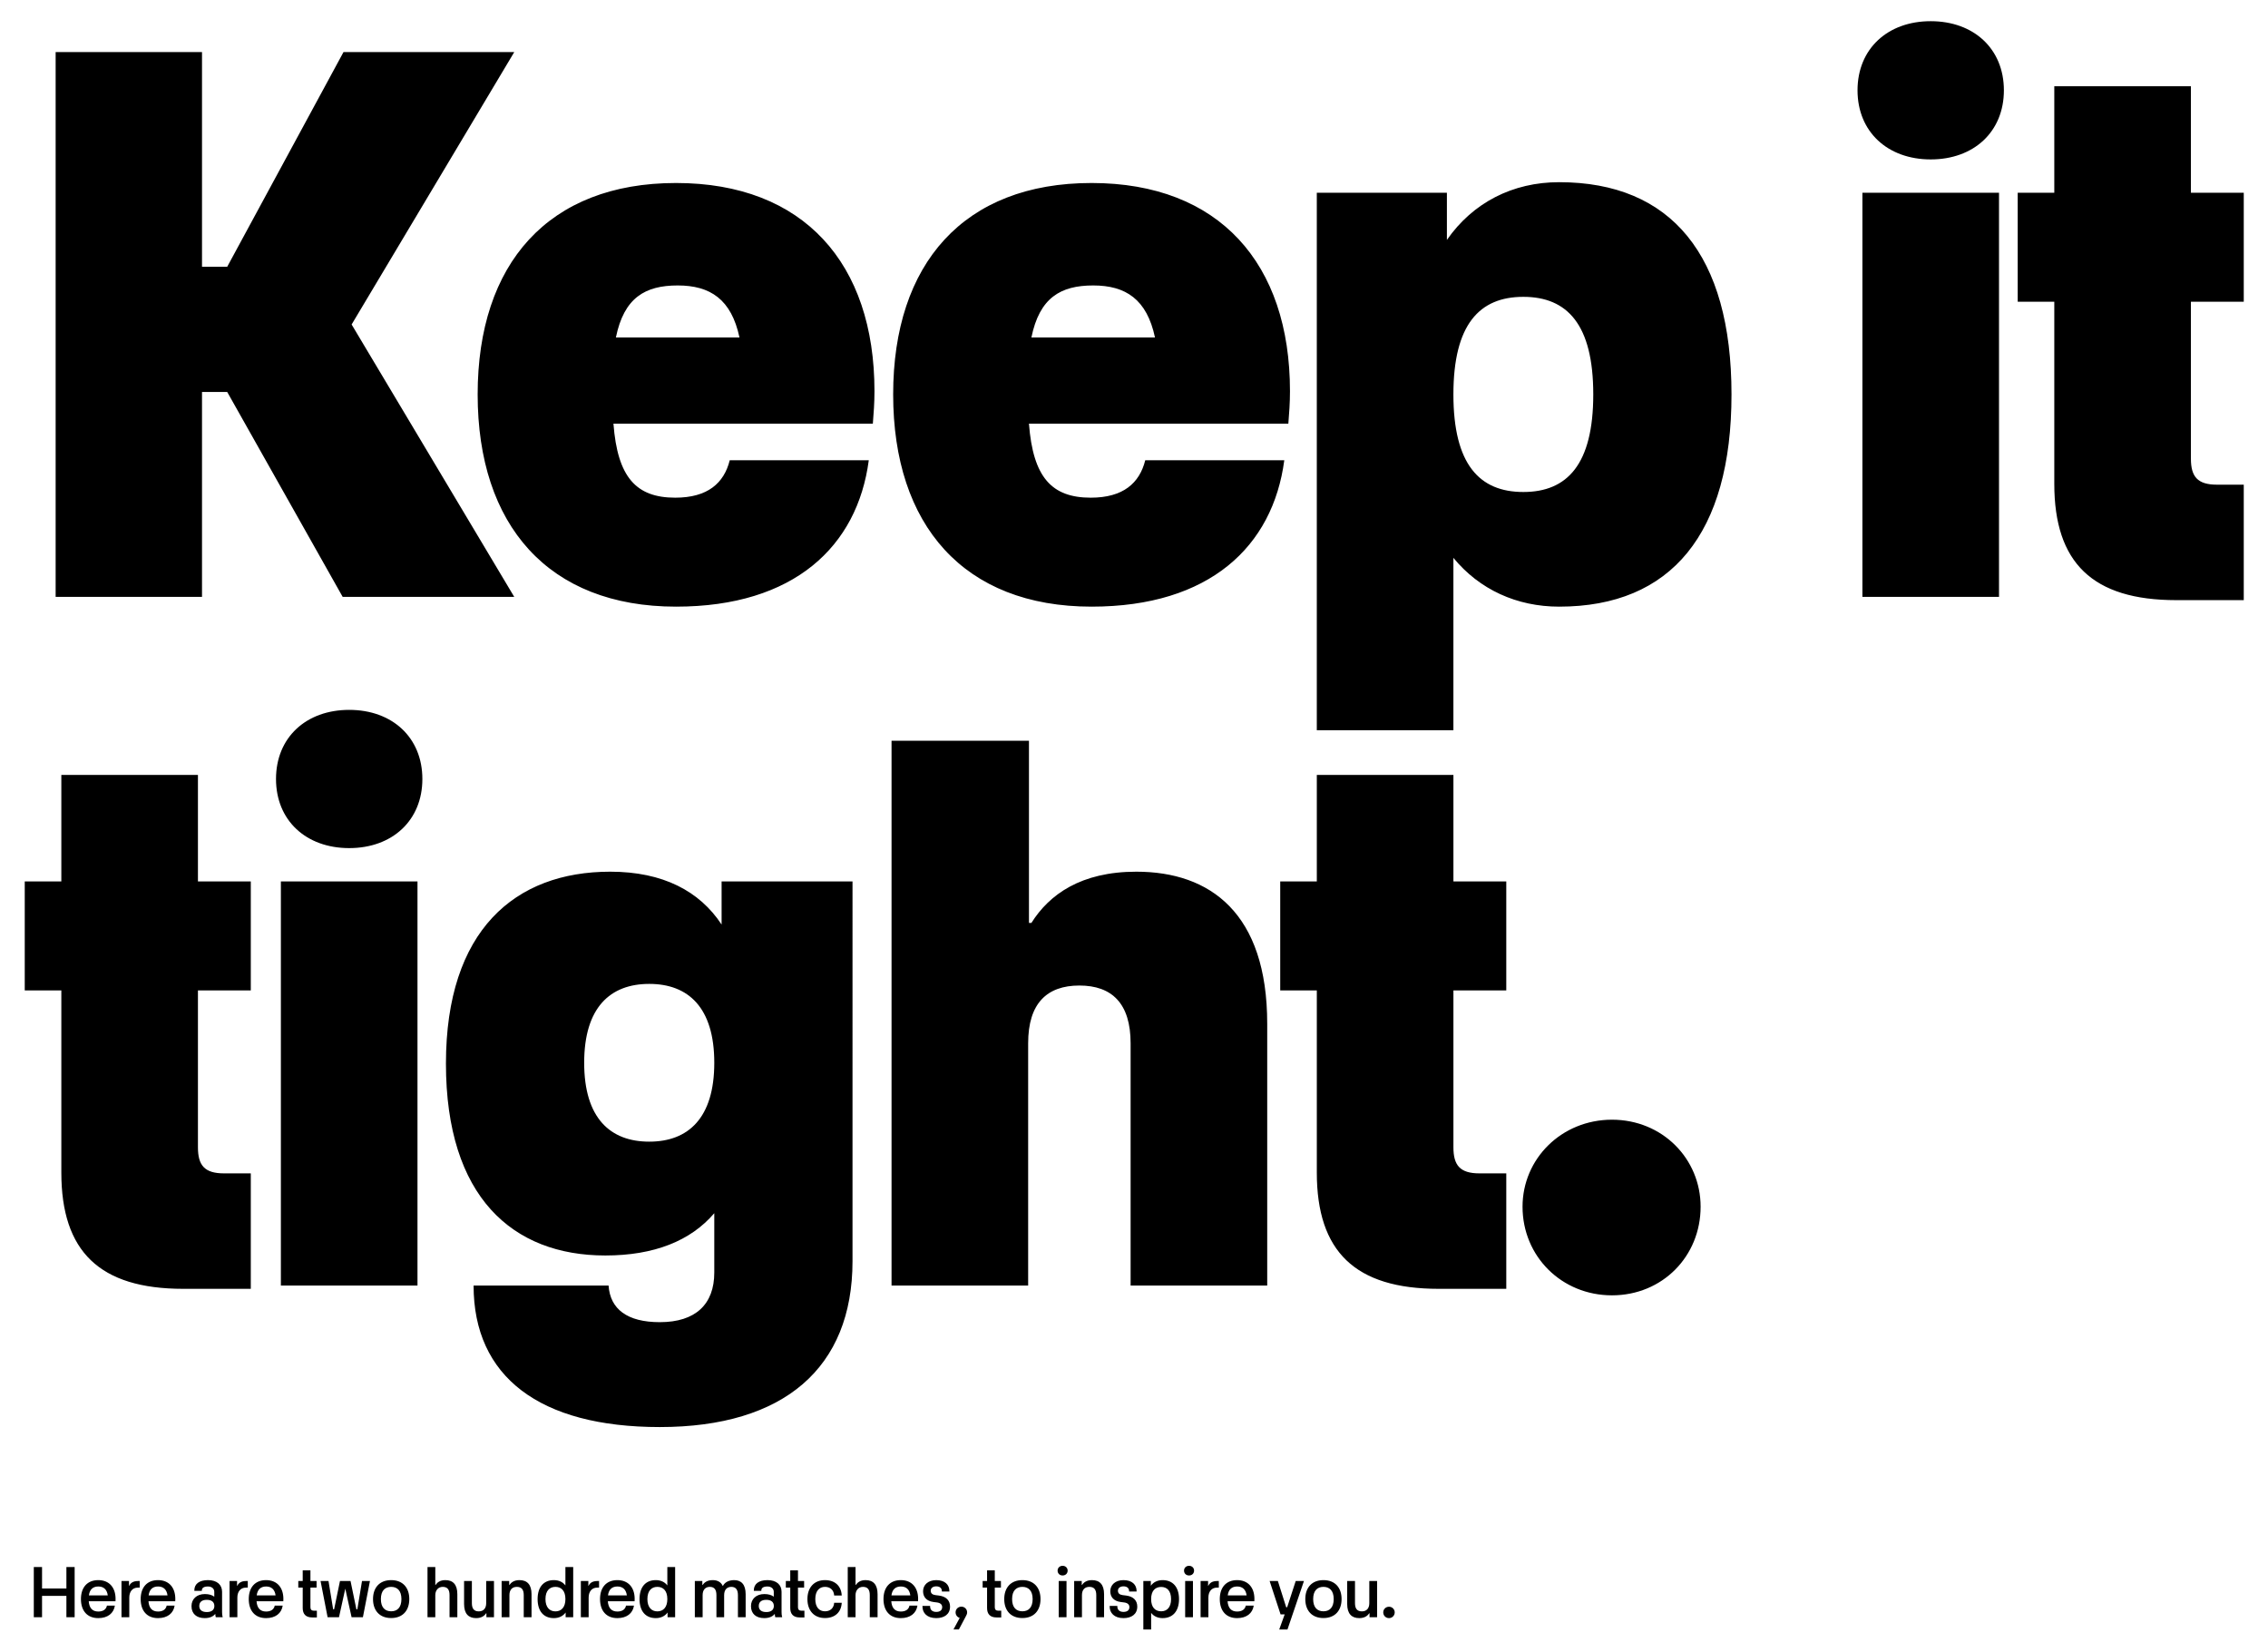 <?xml version="1.0" encoding="utf-8"?>
<svg xmlns="http://www.w3.org/2000/svg" height="991.738px" id="Ebene_1" version="1.1" viewBox="0 0 1361.713 991.738" width="1361.713px" x="0px" y="0px">
<g>
	<defs>
		<rect height="965.649" id="SVGID_1_" width="1332.303" x="14.857" y="12.72"/>
	</defs>
	<clipPath id="SVGID_2_">
		<use href="#SVGID_1_" overflow="visible"/>
	</clipPath>
	<path clip-path="url(#SVGID_2_)" d="M967.838,777.727c30.27,0,53.216-23.435,53.216-53.216c0-28.804-22.946-52.239-53.216-52.239   c-30.269,0-53.702,23.436-53.702,52.239C914.136,754.293,937.57,777.727,967.838,777.727 M863.851,773.821h40.521v-69.325h-16.11   c-11.718,0-15.623-4.884-15.623-15.623v-94.227h31.733v-65.42h-31.733V465.27h-82.02v63.956h-21.97v65.42h21.97v109.36   C790.618,751.363,813.565,773.821,863.851,773.821 M617.304,771.869V626.381c0-23.922,11.229-34.663,30.758-34.663   s30.758,10.741,30.758,34.663v145.488h82.02V614.664c0-66.397-34.175-91.297-78.603-91.297c-33.198,0-52.239,13.67-62.979,30.758   h-1.465V444.765h-82.508v327.104H617.304z M389.801,685.455c-23.435,0-39.057-14.158-39.057-47.357   c0-33.198,15.622-47.355,39.057-47.355c23.434,0,39.057,14.157,39.057,47.355C428.858,671.297,413.235,685.455,389.801,685.455    M433.251,555.101c-13.182-20.018-35.152-31.734-66.886-31.734c-57.121,0-98.619,35.152-98.619,115.219   c0,80.067,40.034,115.219,95.69,115.219c29.293,0,51.263-8.788,65.421-25.387v35.64c0,19.04-11.229,29.781-32.71,29.781   c-19.529,0-29.782-7.812-30.758-21.97h-81.043c0,54.68,39.545,84.948,111.801,84.948c74.695,0,115.706-35.639,115.706-99.595   V529.226h-78.603V555.101z M168.642,771.869h82.02V529.226h-82.02V771.869z M209.653,509.209c25.876,0,43.94-16.598,43.94-41.497   c0-24.899-18.064-41.498-43.94-41.498c-25.875,0-43.939,16.599-43.939,41.498C165.714,492.611,183.778,509.209,209.653,509.209    M110.058,773.821h40.522v-69.325h-16.111c-11.717,0-15.623-4.884-15.623-15.623v-94.227h31.734v-65.42h-31.734V465.27h-82.02   v63.956h-21.97v65.42h21.97v109.36C36.826,751.363,59.773,773.821,110.058,773.821"/>
	<path clip-path="url(#SVGID_2_)" d="M1306.638,360.328h40.521v-69.326h-16.111c-11.717,0-15.622-4.882-15.622-15.623v-94.225   h31.733v-65.421h-31.733V51.778h-82.021v63.956h-21.969v65.421h21.969v109.36C1233.406,337.87,1256.352,360.328,1306.638,360.328    M1118.191,358.376h82.02V115.734h-82.02V358.376z M1159.2,95.717c25.876,0,43.94-16.599,43.94-41.498s-18.064-41.498-43.94-41.498   c-25.875,0-43.938,16.599-43.938,41.498S1133.325,95.717,1159.2,95.717 M914.614,295.397c-26.363,0-41.985-16.6-41.985-58.586   c0-41.986,15.622-58.586,41.985-58.586c26.364,0,41.987,16.6,41.987,58.586C956.601,278.797,940.978,295.397,914.614,295.397    M936.096,109.386c-27.828,0-51.751,12.206-67.374,34.663v-28.316h-78.114v322.709h82.021V334.942   c15.622,19.04,38.08,29.293,63.468,29.293c67.373,0,103.501-43.939,103.501-127.424   C1039.597,153.326,1003.469,109.386,936.096,109.386 M656.356,171.389c19.529,0,32.222,8.3,37.104,31.246h-74.208   C624.134,178.714,636.827,171.389,656.356,171.389 M774.503,234.858c0-76.649-42.475-124.983-119.123-124.983   c-76.65,0-119.125,48.334-119.125,126.936c0,78.603,42.475,127.424,119.125,127.424c70.791,0,108.87-36.128,115.705-87.879h-83.483   c-3.418,13.67-13.183,22.458-32.711,22.458c-23.435,0-34.663-12.205-37.104-44.427h155.74   C774.016,248.04,774.503,242.18,774.503,234.858 M406.885,171.389c19.528,0,32.222,8.3,37.104,31.246h-74.209   C374.664,178.714,387.357,171.389,406.885,171.389 M525.033,234.858c0-76.649-42.475-124.983-119.125-124.983   c-76.649,0-119.124,48.334-119.124,126.936c0,78.603,42.475,127.424,119.124,127.424c70.791,0,108.872-36.128,115.707-87.879   h-83.484c-3.417,13.67-13.182,22.458-32.71,22.458c-23.434,0-34.663-12.205-37.104-44.427h155.74   C524.544,248.04,525.033,242.18,525.033,234.858 M206.235,31.273L136.42,160.16h-15.134V31.273H33.406v327.103h87.879v-123.03   h15.134l69.327,123.03H308.76l-97.643-163.551L308.76,31.273H206.235z"/>
	<path clip-path="url(#SVGID_2_)" d="M833.971,971.529c1.845,0,3.419-1.485,3.419-3.465c0-1.891-1.574-3.375-3.419-3.375   c-1.935,0-3.466,1.484-3.466,3.375C830.505,970.044,832.036,971.529,833.971,971.529 M822.136,949.254v13.275   c0,3.149-1.619,4.95-4.455,4.95c-2.97,0-4.14-1.801-4.14-4.95v-13.275h-4.68v13.815c0,5.805,2.655,8.46,7.245,8.46   c3.33,0,5.04-1.485,6.029-2.925h0.136v2.385h4.545v-21.735H822.136z M794.595,967.434c-3.689,0-6.165-2.296-6.165-7.335   c0-5.04,2.476-7.336,6.165-7.336c3.69,0,6.165,2.296,6.165,7.336C800.76,965.138,798.285,967.434,794.595,967.434 M794.595,971.484   c6.976,0,10.891-4.545,10.891-11.385c0-6.841-3.915-11.386-10.891-11.386c-6.975,0-10.89,4.545-10.89,11.386   C783.705,966.939,787.62,971.484,794.595,971.484 M772.995,978.369l9.9-29.115h-4.95l-5.13,15.75h-0.585l-4.995-15.75h-4.95   l6.57,20.025h2.475l-3.285,9.09H772.995z M742.801,952.539c3.016,0,5.176,1.62,5.67,5.355h-11.34   C737.626,954.114,739.741,952.539,742.801,952.539 M753.152,960.009c0-6.93-3.87-11.295-10.396-11.295   c-6.569,0-10.395,4.365-10.395,11.386c0,7.064,3.825,11.43,10.395,11.43c5.625,0,9.271-2.835,9.99-7.516h-4.77   c-0.54,2.521-2.565,3.556-5.221,3.556c-3.42,0-5.399-1.98-5.715-6.165h16.065C753.152,960.774,753.152,960.504,753.152,960.009    M725.522,970.989v-11.79c0-3.42,1.755-5.985,5.175-5.985h1.08v-3.96h-0.99c-3.105,0-4.59,1.306-5.31,2.88h-0.136v-2.88h-4.5   v21.735H725.522z M711.573,970.989h4.68v-21.735h-4.68V970.989z M713.912,945.924c1.71,0,3.015-1.17,3.015-2.925   c0-1.665-1.305-2.88-3.015-2.88s-3.015,1.215-3.015,2.88C710.898,944.754,712.202,945.924,713.912,945.924 M697.172,967.434   c-3.555,0-6.029-2.341-6.029-7.335c0-4.995,2.475-7.29,6.029-7.29c3.465,0,5.94,2.295,5.94,7.29   C703.113,965.094,700.637,967.434,697.172,967.434 M698.028,948.714c-2.97,0-5.49,1.17-7.065,3.375v-2.835h-4.5v29.115h4.681v-9.99   c1.574,2.07,4.05,3.15,6.885,3.15c6.12,0,9.854-4.141,9.854-11.43C707.882,952.854,704.148,948.714,698.028,948.714    M674.537,971.529c4.771,0,8.28-2.295,8.28-6.93c0-3.601-2.25-6.03-6.615-6.615l-2.16-0.271c-1.755-0.225-2.835-1.035-2.835-2.654   c0-1.53,1.26-2.61,3.33-2.61s3.375,1.035,3.375,2.88v0.225h4.5v-0.314c0-3.69-2.61-6.525-7.875-6.525c-4.905,0-7.92,2.88-7.92,6.66   c0,3.465,2.025,5.896,6.255,6.48l2.16,0.27c2.205,0.315,3.06,1.44,3.06,2.79c0,1.89-1.35,2.88-3.555,2.88   c-2.295,0-3.69-1.17-3.69-3.285v-0.314h-4.59v0.405C666.257,968.289,668.867,971.529,674.537,971.529 M649.609,970.989v-13.275   c0-3.149,1.62-4.95,4.455-4.95c2.97,0,4.14,1.801,4.14,4.95v13.275h4.68v-13.815c0-5.805-2.654-8.46-7.245-8.46   c-3.33,0-5.039,1.485-6.029,2.925h-0.135v-2.385h-4.546v21.735H649.609z M635.659,970.989h4.68v-21.735h-4.68V970.989z    M637.998,945.924c1.71,0,3.015-1.17,3.015-2.925c0-1.665-1.305-2.88-3.015-2.88c-1.709,0-3.015,1.215-3.015,2.88   C634.984,944.754,636.289,945.924,637.998,945.924 M613.834,967.434c-3.689,0-6.165-2.296-6.165-7.335   c0-5.04,2.476-7.336,6.165-7.336c3.69,0,6.165,2.296,6.165,7.336C619.999,965.138,617.525,967.434,613.834,967.434    M613.834,971.484c6.976,0,10.89-4.545,10.89-11.385c0-6.841-3.914-11.386-10.89-11.386c-6.975,0-10.89,4.545-10.89,11.386   C602.945,966.939,606.86,971.484,613.834,971.484 M598.355,971.124h2.79v-4.05h-1.846c-1.35,0-2.024-0.765-2.024-2.025v-11.835   h3.689v-3.96h-3.689v-6.39h-4.636v6.39h-2.654v3.96h2.654v12.24C592.639,969.053,594.44,971.124,598.355,971.124 M577.249,964.644   c-1.979,0-3.51,1.484-3.51,3.42c0,1.574,0.99,2.925,2.475,3.33l-3.734,6.93h3.239l4.051-7.65c0.585-1.08,0.899-1.665,0.899-2.609   C580.669,966.129,579.094,964.644,577.249,964.644 M562.129,971.529c4.771,0,8.28-2.295,8.28-6.93c0-3.601-2.25-6.03-6.615-6.615   l-2.16-0.271c-1.755-0.225-2.835-1.035-2.835-2.654c0-1.53,1.261-2.61,3.33-2.61c2.07,0,3.375,1.035,3.375,2.88v0.225h4.5v-0.314   c0-3.69-2.609-6.525-7.875-6.525c-4.905,0-7.92,2.88-7.92,6.66c0,3.465,2.025,5.896,6.255,6.48l2.16,0.27   c2.205,0.315,3.061,1.44,3.061,2.79c0,1.89-1.351,2.88-3.556,2.88c-2.295,0-3.689-1.17-3.689-3.285v-0.314h-4.591v0.405   C553.849,968.289,556.459,971.529,562.129,971.529 M540.89,952.539c3.016,0,5.176,1.62,5.671,5.355H535.22   C535.715,954.114,537.83,952.539,540.89,952.539 M551.24,960.009c0-6.93-3.87-11.295-10.396-11.295   c-6.569,0-10.395,4.365-10.395,11.386c0,7.064,3.825,11.43,10.395,11.43c5.625,0,9.271-2.835,9.99-7.516h-4.77   c-0.54,2.521-2.565,3.556-5.221,3.556c-3.42,0-5.399-1.98-5.715-6.165h16.065C551.24,960.774,551.24,960.504,551.24,960.009    M513.665,970.989v-13.275c0-2.7,1.62-4.95,4.455-4.95c2.97,0,4.095,1.801,4.095,4.95v13.275h4.681v-13.815   c0-5.805-2.61-8.46-7.2-8.46c-3.285,0-4.905,1.485-5.896,2.925h-0.135v-10.8h-4.68v30.15H513.665z M495.306,971.484   c6.03,0,9.766-3.51,10.08-9.181h-4.545c-0.225,3.285-2.385,5.131-5.535,5.131c-3.42,0-5.805-2.431-5.805-7.335   c0-4.86,2.385-7.336,5.805-7.336c3.15,0,5.311,1.891,5.535,5.176h4.545c-0.314-5.715-4.05-9.226-10.08-9.226   c-6.614,0-10.529,4.545-10.529,11.386C484.777,966.939,488.692,971.484,495.306,971.484 M480.187,971.124h2.79v-4.05h-1.846   c-1.35,0-2.024-0.765-2.024-2.025v-11.835h3.689v-3.96h-3.689v-6.39h-4.636v6.39h-2.654v3.96h2.654v12.24   C474.471,969.053,476.272,971.124,480.187,971.124 M460.072,967.884c-2.97,0-4.5-1.35-4.5-3.645c0-2.34,1.53-3.69,4.5-3.69   s4.545,1.351,4.545,3.69C464.616,966.534,463.041,967.884,460.072,967.884 M469.612,970.989c-0.271-0.99-0.36-2.025-0.36-3.061   v-12.194c0-4.141-2.925-7.021-8.46-7.021c-5.22,0-8.189,2.295-8.189,6.12v0.315h4.5v-0.226c0-1.305,0.944-2.385,3.645-2.385   c2.521,0,3.825,1.485,3.825,3.195v2.88h-0.09c-1.125-0.9-3.061-1.53-5.535-1.53c-4.905,0-8.055,2.97-8.055,7.245   c0,4.545,2.97,7.2,7.965,7.2c3.015,0,5.04-0.99,6.21-2.43h0.135c0,0.63,0.09,1.305,0.27,1.89H469.612z M421.866,970.989v-13.275   c0-3.285,1.755-4.95,4.32-4.95c2.745,0,3.96,1.711,3.96,4.95v13.275h4.635v-13.275c0-3.239,1.71-4.95,4.32-4.95   c2.699,0,3.96,1.711,3.96,4.95v13.275h4.635v-13.815c0-5.805-2.61-8.46-6.885-8.46c-3.466,0-5.76,1.485-6.75,3.465h-0.135   c-0.99-2.204-3.06-3.465-5.94-3.465c-3.51,0-5.13,1.485-6.165,2.925h-0.135v-2.385h-4.5v21.735H421.866z M394.687,967.479   c-3.51,0-5.985-2.431-5.985-7.38c0-4.995,2.475-7.336,5.985-7.336c3.51,0,5.985,2.341,5.985,7.336   C400.672,965.049,398.198,967.479,394.687,967.479 M400.672,951.909c-1.575-2.115-4.05-3.195-6.93-3.195   c-6.12,0-9.765,4.141-9.765,11.386c0,7.289,3.645,11.43,9.765,11.43c2.97,0,5.49-1.17,7.065-3.375v2.835h4.545v-30.15h-4.68   V951.909z M370.703,952.539c3.015,0,5.175,1.62,5.67,5.355h-11.34C365.529,954.114,367.643,952.539,370.703,952.539    M381.053,960.009c0-6.93-3.87-11.295-10.395-11.295c-6.57,0-10.395,4.365-10.395,11.386c0,7.064,3.825,11.43,10.395,11.43   c5.625,0,9.27-2.835,9.99-7.516h-4.77c-0.54,2.521-2.565,3.556-5.22,3.556c-3.42,0-5.4-1.98-5.715-6.165h16.065   C381.053,960.774,381.053,960.504,381.053,960.009 M353.424,970.989v-11.79c0-3.42,1.755-5.985,5.175-5.985h1.08v-3.96h-0.99   c-3.105,0-4.59,1.306-5.31,2.88h-0.135v-2.88h-4.5v21.735H353.424z M333.489,967.479c-3.51,0-5.985-2.431-5.985-7.38   c0-4.995,2.475-7.336,5.985-7.336c3.51,0,5.985,2.341,5.985,7.336C339.473,965.049,336.998,967.479,333.489,967.479    M339.473,951.909c-1.575-2.115-4.05-3.195-6.93-3.195c-6.12,0-9.765,4.141-9.765,11.386c0,7.289,3.645,11.43,9.765,11.43   c2.97,0,5.49-1.17,7.065-3.375v2.835h4.545v-30.15h-4.68V951.909z M305.86,970.989v-13.275c0-3.149,1.62-4.95,4.455-4.95   c2.97,0,4.14,1.801,4.14,4.95v13.275h4.68v-13.815c0-5.805-2.655-8.46-7.245-8.46c-3.33,0-5.04,1.485-6.03,2.925h-0.135v-2.385   h-4.545v21.735H305.86z M291.91,949.254v13.275c0,3.149-1.62,4.95-4.455,4.95c-2.97,0-4.14-1.801-4.14-4.95v-13.275h-4.68v13.815   c0,5.805,2.655,8.46,7.245,8.46c3.33,0,5.04-1.485,6.03-2.925h0.135v2.385h4.545v-21.735H291.91z M261.355,970.989v-13.275   c0-2.7,1.62-4.95,4.455-4.95c2.97,0,4.095,1.801,4.095,4.95v13.275h4.68v-13.815c0-5.805-2.61-8.46-7.2-8.46   c-3.285,0-4.905,1.485-5.895,2.925h-0.135v-10.8h-4.68v30.15H261.355z M234.85,967.434c-3.69,0-6.165-2.296-6.165-7.335   c0-5.04,2.475-7.336,6.165-7.336s6.165,2.296,6.165,7.336C241.015,965.138,238.54,967.434,234.85,967.434 M234.85,971.484   c6.975,0,10.89-4.545,10.89-11.385c0-6.841-3.915-11.386-10.89-11.386s-10.89,4.545-10.89,11.386   C223.96,966.939,227.875,971.484,234.85,971.484 M203.531,970.989l3.78-17.146l3.78,17.146h6.795l4.23-21.735h-4.77l-2.79,16.965   h-0.585l-3.51-16.965h-6.345l-3.51,16.965h-0.585l-2.79-16.965h-4.77l4.23,21.735H203.531z M187.466,971.124h2.79v-4.05h-1.845   c-1.35,0-2.025-0.765-2.025-2.025v-11.835h3.69v-3.96h-3.69v-6.39h-4.635v6.39h-2.655v3.96h2.655v12.24   C181.75,969.053,183.551,971.124,187.466,971.124 M159.791,952.539c3.015,0,5.175,1.62,5.67,5.355h-11.34   C154.616,954.114,156.731,952.539,159.791,952.539 M170.141,960.009c0-6.93-3.87-11.295-10.395-11.295   c-6.57,0-10.395,4.365-10.395,11.386c0,7.064,3.825,11.43,10.395,11.43c5.625,0,9.27-2.835,9.99-7.516h-4.77   c-0.54,2.521-2.565,3.556-5.22,3.556c-3.42,0-5.4-1.98-5.715-6.165h16.065C170.141,960.774,170.141,960.504,170.141,960.009    M142.511,970.989v-11.79c0-3.42,1.755-5.985,5.175-5.985h1.08v-3.96h-0.99c-3.105,0-4.59,1.306-5.31,2.88h-0.135v-2.88h-4.5   v21.735H142.511z M124.153,967.884c-2.97,0-4.5-1.35-4.5-3.645c0-2.34,1.53-3.69,4.5-3.69c2.97,0,4.545,1.351,4.545,3.69   C128.698,966.534,127.122,967.884,124.153,967.884 M133.693,970.989c-0.27-0.99-0.36-2.025-0.36-3.061v-12.194   c0-4.141-2.925-7.021-8.46-7.021c-5.22,0-8.19,2.295-8.19,6.12v0.315h4.5v-0.226c0-1.305,0.945-2.385,3.645-2.385   c2.52,0,3.825,1.485,3.825,3.195v2.88h-0.09c-1.125-0.9-3.06-1.53-5.535-1.53c-4.905,0-8.055,2.97-8.055,7.245   c0,4.545,2.97,7.2,7.965,7.2c3.015,0,5.04-0.99,6.21-2.43h0.135c0,0.63,0.09,1.305,0.27,1.89H133.693z M94.904,952.539   c3.015,0,5.175,1.62,5.67,5.355h-11.34C89.728,954.114,91.844,952.539,94.904,952.539 M105.253,960.009   c0-6.93-3.87-11.295-10.395-11.295c-6.57,0-10.395,4.365-10.395,11.386c0,7.064,3.825,11.43,10.395,11.43   c5.625,0,9.27-2.835,9.99-7.516h-4.77c-0.54,2.521-2.565,3.556-5.22,3.556c-3.42,0-5.4-1.98-5.715-6.165h16.065   C105.253,960.774,105.253,960.504,105.253,960.009 M77.623,970.989v-11.79c0-3.42,1.755-5.985,5.175-5.985h1.08v-3.96h-0.99   c-3.105,0-4.59,1.306-5.31,2.88h-0.135v-2.88h-4.5v21.735H77.623z M59.038,952.539c3.015,0,5.175,1.62,5.67,5.355h-11.34   C53.864,954.114,55.978,952.539,59.038,952.539 M69.388,960.009c0-6.93-3.87-11.295-10.395-11.295   c-6.57,0-10.395,4.365-10.395,11.386c0,7.064,3.825,11.43,10.395,11.43c5.625,0,9.27-2.835,9.99-7.516h-4.77   c-0.54,2.521-2.565,3.556-5.22,3.556c-3.42,0-5.4-1.98-5.715-6.165h16.065C69.388,960.774,69.388,960.504,69.388,960.009    M20.294,970.989h4.95v-12.825h14.625v12.825h4.95v-30.15h-4.95v12.915H25.244v-12.915h-4.95V970.989z"/>
</g>
</svg>